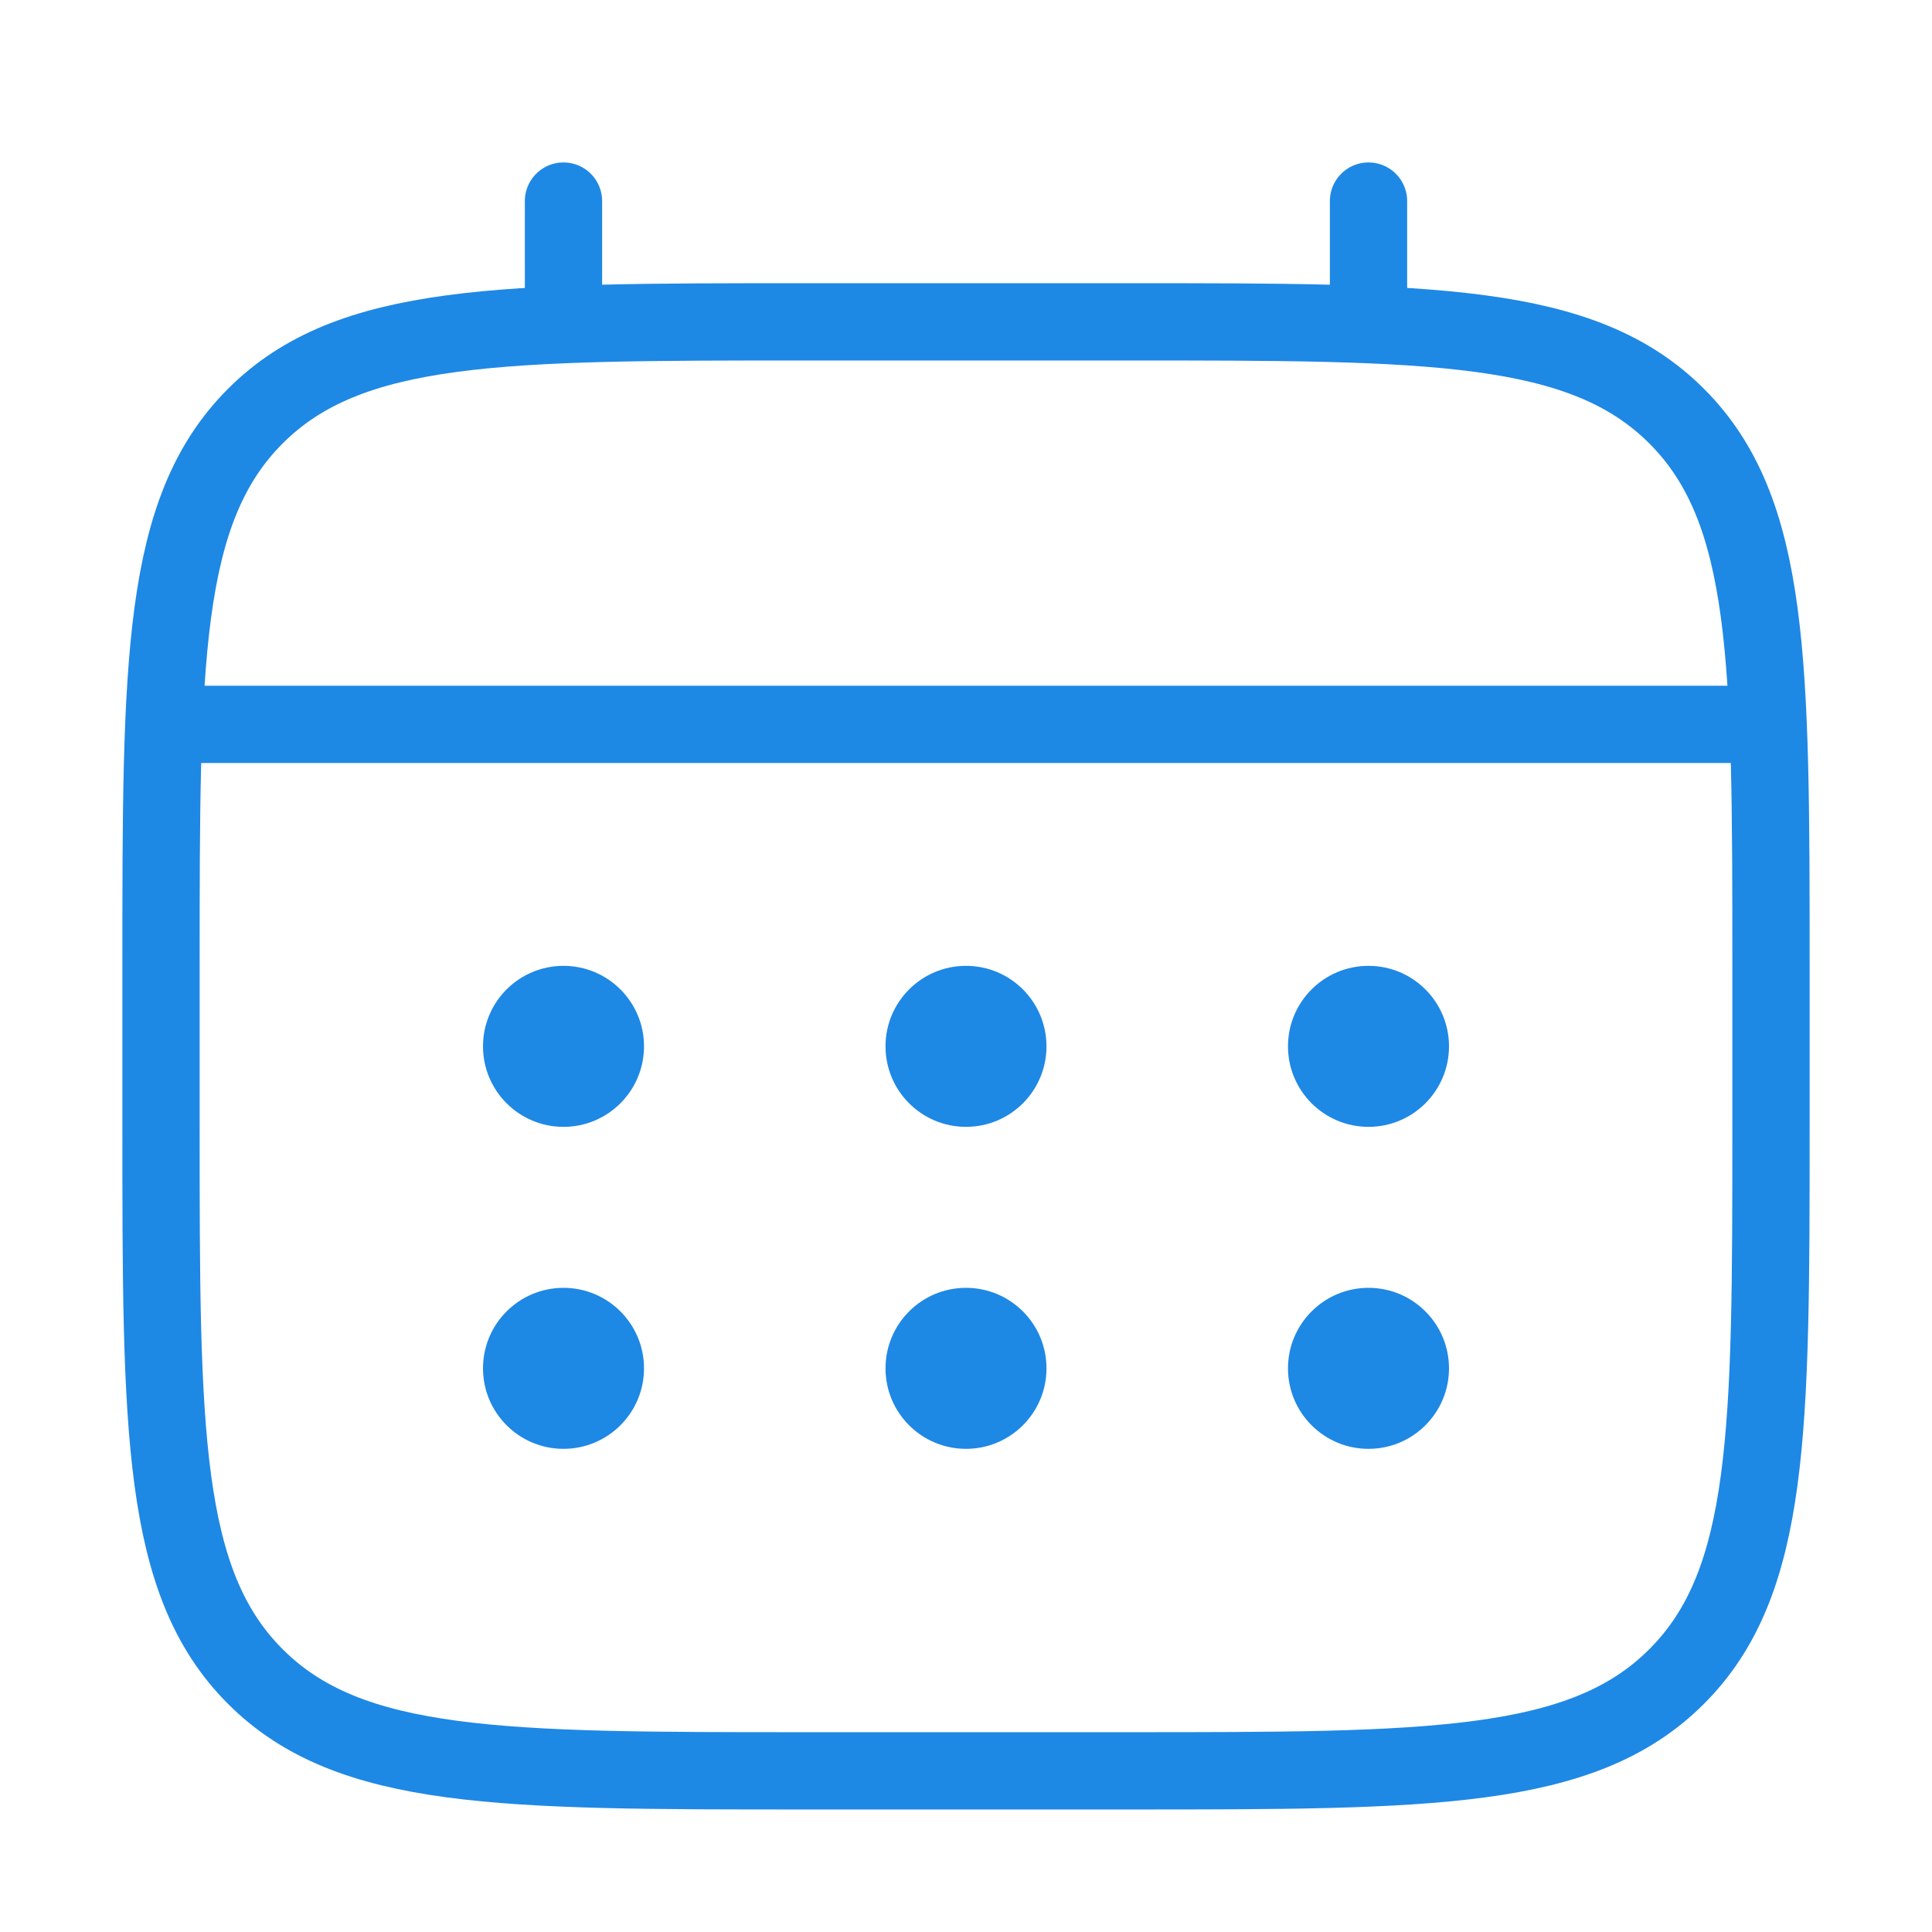<svg width="50" height="50" viewBox="0 0 50 50" fill="none" xmlns="http://www.w3.org/2000/svg">
<path d="M4.167 24.996C4.167 17.139 4.167 13.211 6.607 10.77C9.048 8.329 12.977 8.329 20.833 8.329H29.167C37.023 8.329 40.952 8.329 43.392 10.77C45.833 13.211 45.833 17.139 45.833 24.996V29.162C45.833 37.019 45.833 40.947 43.392 43.388C40.952 45.829 37.023 45.829 29.167 45.829H20.833C12.977 45.829 9.048 45.829 6.607 43.388C4.167 40.947 4.167 37.019 4.167 29.162V24.996Z" stroke="#1E88E5" stroke-width="2"/>
<path d="M14.583 8.329V5.204" stroke="#1E88E5" stroke-width="2" stroke-linecap="round"/>
<path d="M35.417 8.329V5.204" stroke="#1E88E5" stroke-width="2" stroke-linecap="round"/>
<path d="M5.208 18.746H44.792" stroke="#1E88E5" stroke-width="2" stroke-linecap="round"/>
<path d="M37.5 35.413C37.5 36.563 36.567 37.496 35.417 37.496C34.266 37.496 33.333 36.563 33.333 35.413C33.333 34.262 34.266 33.329 35.417 33.329C36.567 33.329 37.5 34.262 37.5 35.413Z" fill="#1E88E5"/>
<path d="M37.5 27.079C37.5 28.23 36.567 29.163 35.417 29.163C34.266 29.163 33.333 28.23 33.333 27.079C33.333 25.929 34.266 24.996 35.417 24.996C36.567 24.996 37.5 25.929 37.5 27.079Z" fill="#1E88E5"/>
<path d="M27.083 35.413C27.083 36.563 26.151 37.496 25 37.496C23.849 37.496 22.917 36.563 22.917 35.413C22.917 34.262 23.849 33.329 25 33.329C26.151 33.329 27.083 34.262 27.083 35.413Z" fill="#1E88E5"/>
<path d="M27.083 27.079C27.083 28.23 26.151 29.163 25 29.163C23.849 29.163 22.917 28.23 22.917 27.079C22.917 25.929 23.849 24.996 25 24.996C26.151 24.996 27.083 25.929 27.083 27.079Z" fill="#1E88E5"/>
<path d="M16.667 35.413C16.667 36.563 15.734 37.496 14.583 37.496C13.433 37.496 12.5 36.563 12.5 35.413C12.5 34.262 13.433 33.329 14.583 33.329C15.734 33.329 16.667 34.262 16.667 35.413Z" fill="#1E88E5"/>
<path d="M16.667 27.079C16.667 28.23 15.734 29.163 14.583 29.163C13.433 29.163 12.5 28.23 12.5 27.079C12.5 25.929 13.433 24.996 14.583 24.996C15.734 24.996 16.667 25.929 16.667 27.079Z" fill="#1E88E5"/>
</svg>
